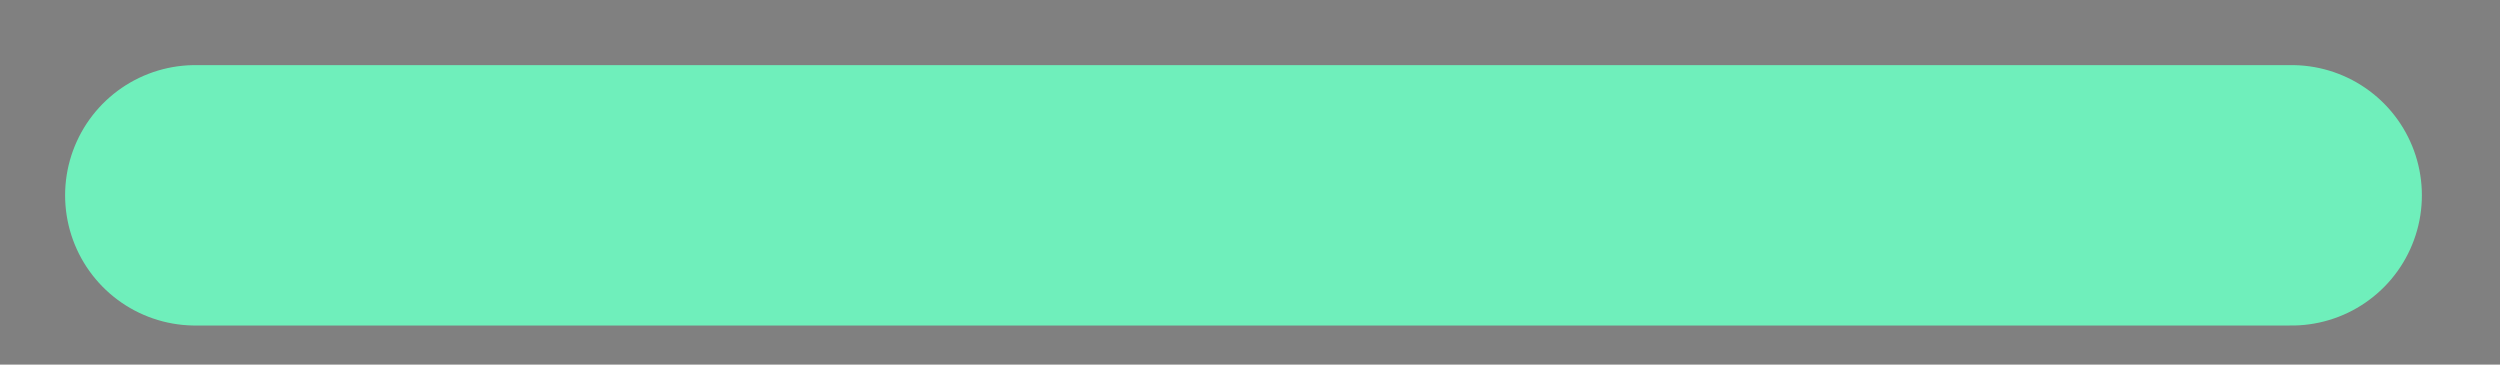<?xml version="1.0" encoding="utf-8"?>
<!-- Generator: Adobe Illustrator 21.0.2, SVG Export Plug-In . SVG Version: 6.00 Build 0)  -->
<svg version="1.1" id="Laag_1" xmlns="http://www.w3.org/2000/svg" xmlns:xlink="http://www.w3.org/1999/xlink" x="0px" y="0px"
	 viewBox="0 0 19.2 2.8" style="enable-background:new 0 0 19.2 2.8;" xml:space="preserve">
<rect x="0" y="0" width="19.2" height="2.8" fill="#808080" stroke="none"/>
<style type="text/css">
	.st0{fill:#FFFFFF;}
	.st1{fill:#CECECE;}
	.st2{fill:url(#SVGID_1_);}
	.st3{fill:none;stroke:#242842;stroke-width:2;stroke-linecap:round;stroke-linejoin:round;stroke-miterlimit:10;}
	.st4{fill:none;stroke:#57607F;stroke-width:2;stroke-linecap:round;stroke-linejoin:round;stroke-miterlimit:10;}
	.st5{clip-path:url(#SVGID_3_);fill:#A43ECE;}
	.st6{fill:none;stroke:#6FEFBB;stroke-width:2;stroke-linecap:round;stroke-miterlimit:10;}
</style>
<path class="st0" d="M-37.1,33.7h-40c-2.8,0-5-2.2-5-5v-82c0-2.8,2.2-5,5-5h40c2.8,0,5,2.2,5,5v82C-32.1,31.4-34.4,33.7-37.1,33.7z"
	/>
<circle class="st1" cx="-57.1" cy="26.2" r="3.8"/>
<linearGradient id="SVGID_1_" gradientUnits="userSpaceOnUse" x1="-27.842" y1="14.589" x2="-86.383" y2="-43.952">
	<stop  offset="0" style="stop-color:#242842"/>
	<stop  offset="1" style="stop-color:#242866"/>
</linearGradient>
<rect x="-82.1" y="-48.2" class="st2" width="50" height="67.1"/>
<line class="st3" x1="-59.9" y1="-53.7" x2="-54.3" y2="-53.7"/>
<line class="st4" x1="-75.6" y1="-45.3" x2="-79.6" y2="-41.4"/>
<line class="st4" x1="-70.9" y1="-44.4" x2="-78.6" y2="-36.7"/>
<circle class="st0" cx="43" cy="-19.6" r="12.2"/>
<g>
	<defs>
		<circle id="SVGID_2_" cx="43" cy="-19.6" r="12.2"/>
	</defs>
	<clipPath id="SVGID_3_">
		<use xlink:href="#SVGID_2_"  style="overflow:visible;"/>
	</clipPath>
	<path class="st5" d="M44.9-11.8c-1.2-0.7,0-3,0-3l0,0c1.9-0.7,3.3-2.6,3.3-4.8c0-2.9-0.6-5.2-5.2-5.2s-5.2,2.3-5.2,5.2
		c0,2.2,1.4,4.1,3.4,4.8c0,0,1.2,2.3,0,3c-1.2,0.7-7.2-1.1-7.3,3c-0.1,4,8.7,3.6,9.2,3.6c0.4,0,9.3,0.4,9.2-3.6
		C52.1-12.8,46.1-11.1,44.9-11.8z M43-14.4l0,3.3L43-14.4C43-14.4,43-14.4,43-14.4z"/>
</g>
<line class="st6" x1="1.5" y1="1.5" x2="17.6" y2="1.5"/>
</svg>
